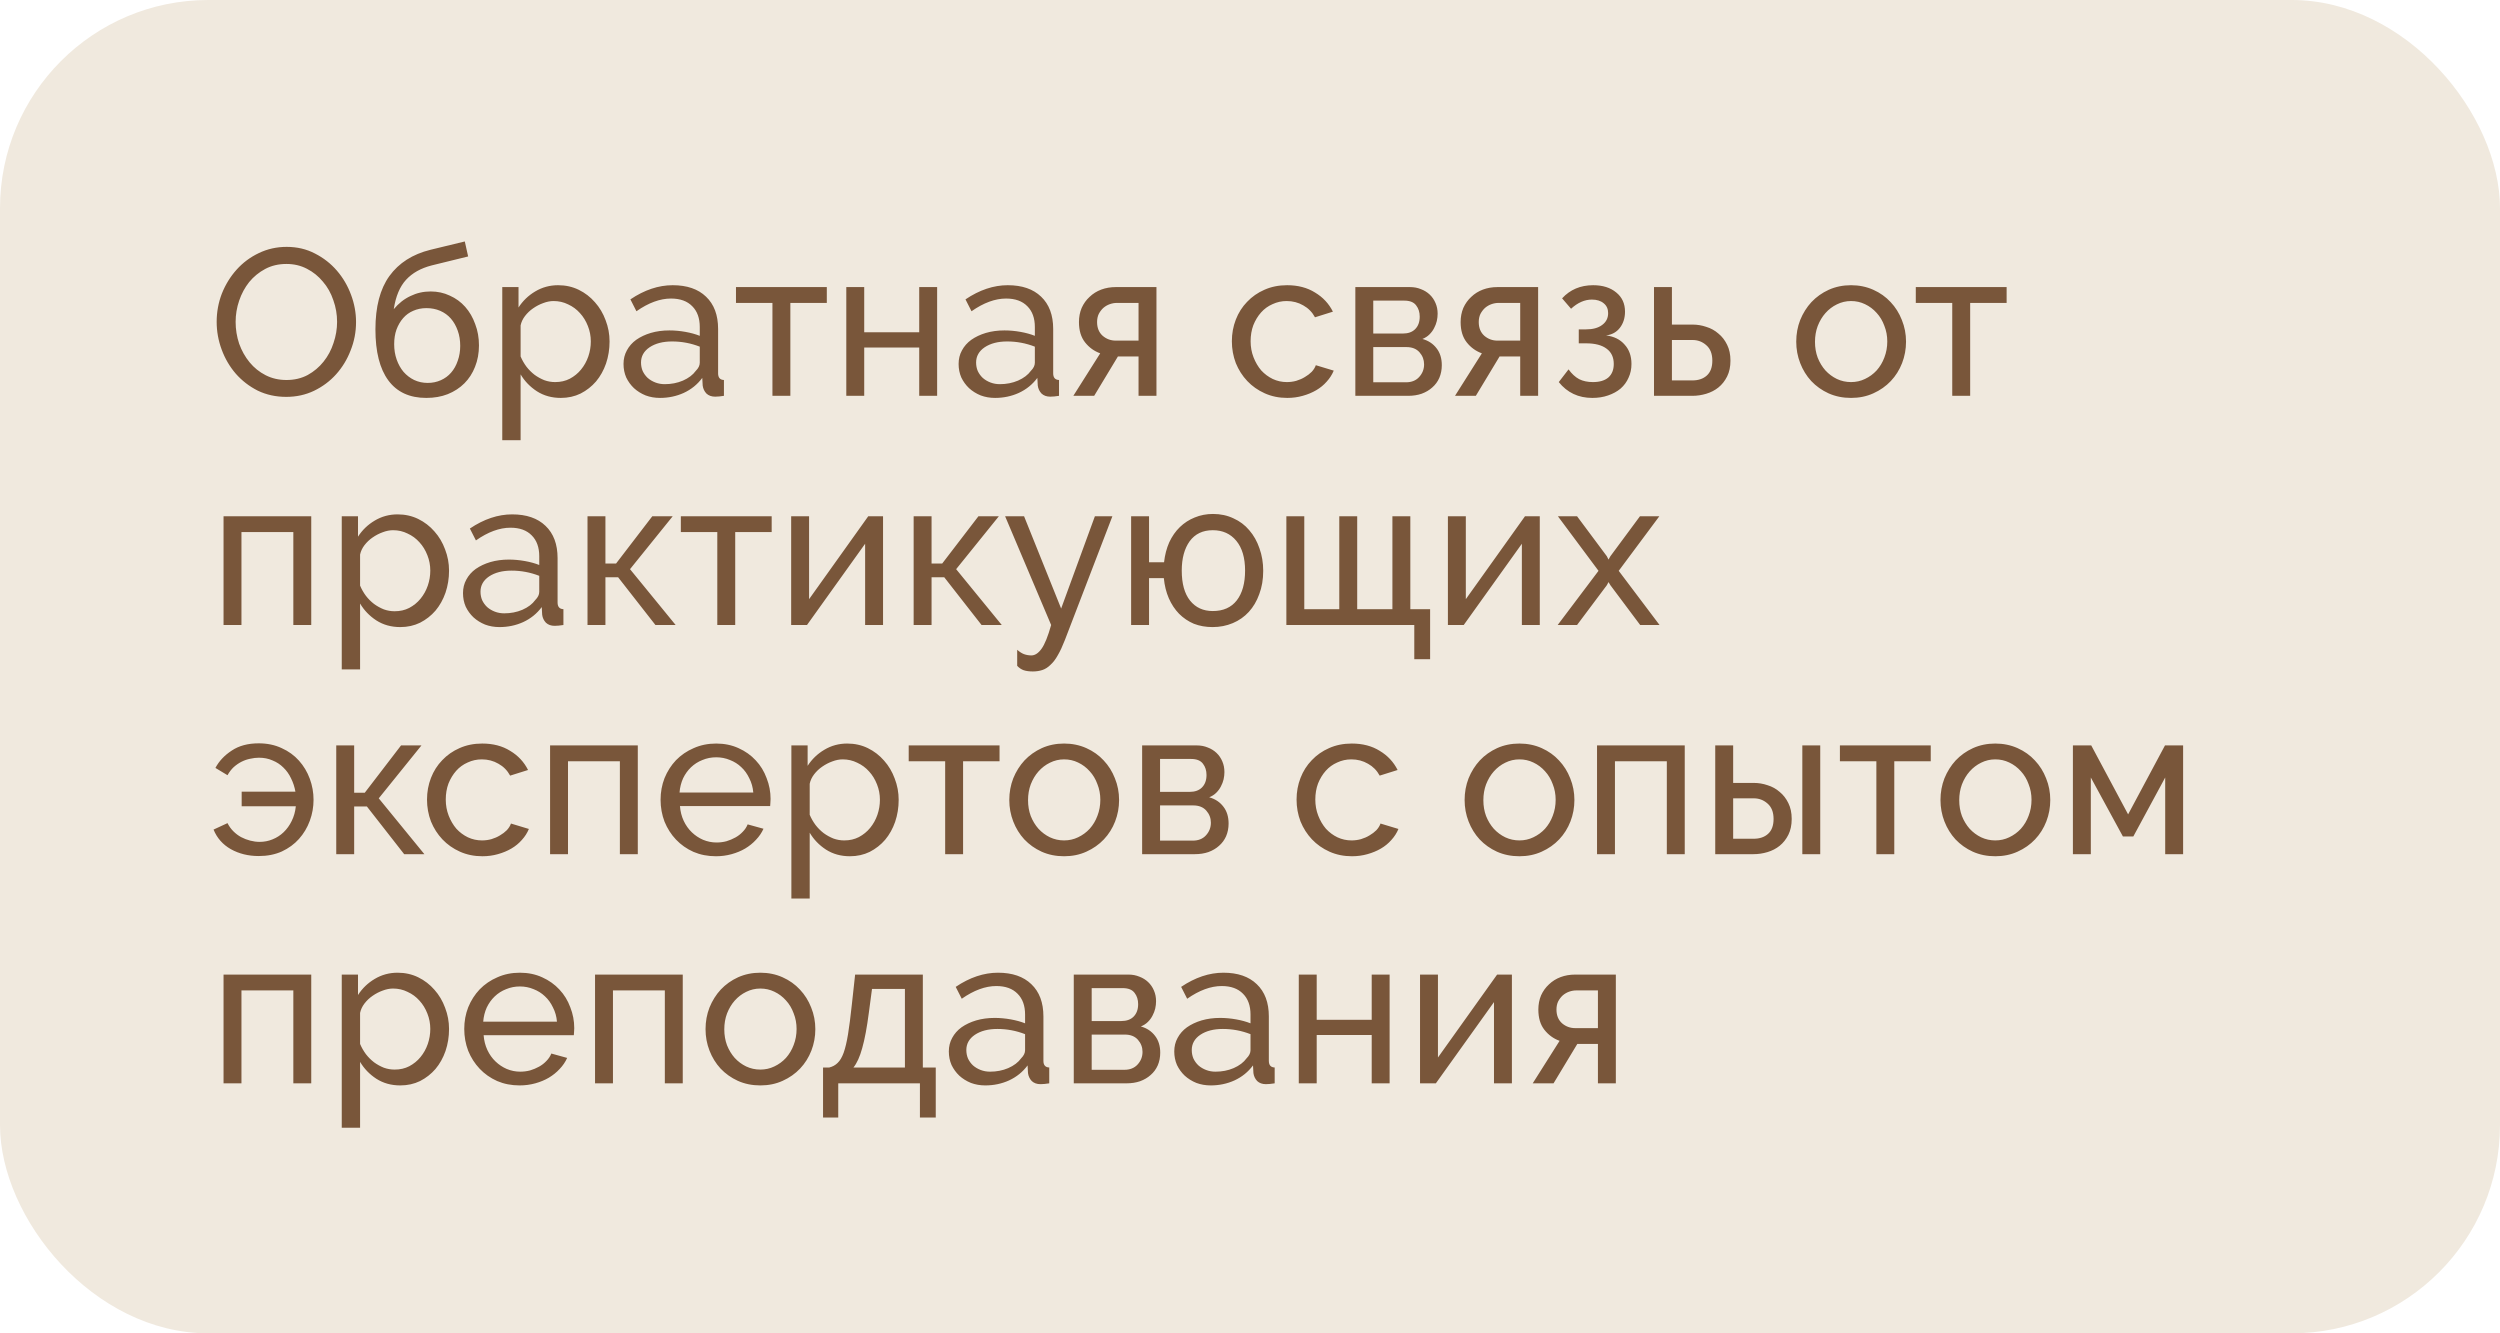 <?xml version="1.0" encoding="UTF-8"?> <svg xmlns="http://www.w3.org/2000/svg" width="240" height="128" viewBox="0 0 240 128" fill="none"> <rect width="240" height="128" rx="20" fill="#F0E9DE"></rect> <path d="M27.48 38.1C26.48 38.1 25.567 37.9 24.74 37.5C23.927 37.087 23.227 36.547 22.64 35.88C22.053 35.2 21.6 34.427 21.28 33.56C20.96 32.693 20.8 31.807 20.8 30.9C20.8 29.953 20.967 29.047 21.3 28.18C21.647 27.313 22.12 26.547 22.72 25.88C23.32 25.213 24.027 24.687 24.84 24.3C25.667 23.9 26.56 23.7 27.52 23.7C28.52 23.7 29.427 23.913 30.24 24.34C31.053 24.753 31.753 25.3 32.34 25.98C32.927 26.66 33.38 27.433 33.7 28.3C34.02 29.153 34.18 30.027 34.18 30.92C34.18 31.867 34.007 32.773 33.66 33.64C33.327 34.507 32.86 35.273 32.26 35.94C31.673 36.593 30.967 37.12 30.14 37.52C29.327 37.907 28.44 38.1 27.48 38.1ZM22.62 30.9C22.62 31.62 22.733 32.32 22.96 33C23.2 33.667 23.533 34.26 23.96 34.78C24.387 35.3 24.9 35.713 25.5 36.02C26.1 36.327 26.767 36.48 27.5 36.48C28.26 36.48 28.94 36.32 29.54 36C30.14 35.667 30.647 35.24 31.06 34.72C31.487 34.187 31.807 33.587 32.02 32.92C32.247 32.253 32.36 31.58 32.36 30.9C32.36 30.18 32.24 29.487 32 28.82C31.773 28.14 31.44 27.547 31 27.04C30.573 26.52 30.06 26.107 29.46 25.8C28.873 25.493 28.22 25.34 27.5 25.34C26.74 25.34 26.06 25.5 25.46 25.82C24.86 26.14 24.347 26.56 23.92 27.08C23.507 27.6 23.187 28.193 22.96 28.86C22.733 29.527 22.62 30.207 22.62 30.9ZM41.441 25.48C40.401 25.747 39.581 26.207 38.981 26.86C38.381 27.513 37.988 28.453 37.801 29.68C38.268 29.12 38.801 28.7 39.401 28.42C40.001 28.127 40.648 27.98 41.341 27.98C42.008 27.98 42.621 28.113 43.181 28.38C43.754 28.633 44.248 28.993 44.661 29.46C45.074 29.927 45.394 30.48 45.621 31.12C45.861 31.747 45.981 32.427 45.981 33.16C45.981 33.907 45.854 34.593 45.601 35.22C45.361 35.833 45.021 36.36 44.581 36.8C44.141 37.24 43.608 37.587 42.981 37.84C42.368 38.08 41.681 38.2 40.921 38.2C39.321 38.2 38.108 37.64 37.281 36.52C36.454 35.4 36.041 33.767 36.041 31.62C36.041 29.447 36.488 27.74 37.381 26.5C38.288 25.247 39.601 24.407 41.321 23.98L44.621 23.18L44.941 24.62L41.441 25.48ZM37.841 33.04C37.841 33.573 37.921 34.067 38.081 34.52C38.241 34.973 38.461 35.367 38.741 35.7C39.034 36.033 39.374 36.293 39.761 36.48C40.161 36.667 40.594 36.76 41.061 36.76C41.514 36.76 41.934 36.673 42.321 36.5C42.708 36.327 43.034 36.087 43.301 35.78C43.581 35.46 43.794 35.08 43.941 34.64C44.101 34.2 44.181 33.72 44.181 33.2C44.181 32.667 44.101 32.18 43.941 31.74C43.781 31.287 43.561 30.9 43.281 30.58C43.001 30.26 42.661 30.013 42.261 29.84C41.861 29.667 41.421 29.58 40.941 29.58C40.474 29.58 40.048 29.667 39.661 29.84C39.288 30 38.968 30.233 38.701 30.54C38.434 30.847 38.221 31.213 38.061 31.64C37.914 32.053 37.841 32.52 37.841 33.04ZM53.838 38.2C52.971 38.2 52.205 37.987 51.538 37.56C50.885 37.133 50.364 36.593 49.978 35.94V42.26H48.218V27.56H49.778V29.52C50.191 28.88 50.724 28.367 51.378 27.98C52.044 27.58 52.778 27.38 53.578 27.38C54.298 27.38 54.958 27.527 55.558 27.82C56.158 28.113 56.678 28.513 57.118 29.02C57.558 29.513 57.898 30.087 58.138 30.74C58.391 31.393 58.518 32.073 58.518 32.78C58.518 33.527 58.404 34.233 58.178 34.9C57.951 35.553 57.631 36.127 57.218 36.62C56.804 37.1 56.311 37.487 55.738 37.78C55.164 38.06 54.531 38.2 53.838 38.2ZM53.298 36.68C53.818 36.68 54.285 36.573 54.698 36.36C55.124 36.133 55.484 35.84 55.778 35.48C56.084 35.107 56.318 34.687 56.478 34.22C56.638 33.753 56.718 33.273 56.718 32.78C56.718 32.26 56.624 31.767 56.438 31.3C56.251 30.82 55.998 30.407 55.678 30.06C55.358 29.7 54.978 29.42 54.538 29.22C54.111 29.007 53.645 28.9 53.138 28.9C52.818 28.9 52.484 28.967 52.138 29.1C51.804 29.22 51.484 29.387 51.178 29.6C50.885 29.8 50.624 30.047 50.398 30.34C50.184 30.62 50.044 30.92 49.978 31.24V34.22C50.124 34.567 50.311 34.893 50.538 35.2C50.764 35.493 51.025 35.753 51.318 35.98C51.611 36.193 51.925 36.367 52.258 36.5C52.591 36.62 52.938 36.68 53.298 36.68ZM63.358 38.2C62.864 38.2 62.404 38.12 61.978 37.96C61.551 37.787 61.178 37.553 60.858 37.26C60.551 36.967 60.304 36.627 60.118 36.24C59.944 35.84 59.858 35.407 59.858 34.94C59.858 34.46 59.965 34.027 60.178 33.64C60.391 33.24 60.691 32.9 61.078 32.62C61.478 32.34 61.944 32.12 62.478 31.96C63.025 31.8 63.618 31.72 64.258 31.72C64.764 31.72 65.278 31.767 65.798 31.86C66.318 31.953 66.778 32.08 67.178 32.24V31.4C67.178 30.547 66.938 29.88 66.458 29.4C65.978 28.907 65.298 28.66 64.418 28.66C63.364 28.66 62.258 29.067 61.098 29.88L60.518 28.74C61.864 27.833 63.218 27.38 64.578 27.38C65.951 27.38 67.018 27.747 67.778 28.48C68.551 29.213 68.938 30.247 68.938 31.58V35.84C68.938 36.253 69.124 36.467 69.498 36.48V38C69.311 38.027 69.158 38.047 69.038 38.06C68.918 38.073 68.791 38.08 68.658 38.08C68.311 38.08 68.031 37.98 67.818 37.78C67.618 37.567 67.498 37.313 67.458 37.02L67.418 36.28C66.951 36.907 66.358 37.387 65.638 37.72C64.931 38.04 64.171 38.2 63.358 38.2ZM63.818 36.88C64.445 36.88 65.025 36.767 65.558 36.54C66.105 36.3 66.518 35.987 66.798 35.6C67.051 35.347 67.178 35.087 67.178 34.82V33.28C66.325 32.947 65.438 32.78 64.518 32.78C63.638 32.78 62.918 32.967 62.358 33.34C61.811 33.713 61.538 34.2 61.538 34.8C61.538 35.093 61.591 35.367 61.698 35.62C61.818 35.873 61.978 36.093 62.178 36.28C62.391 36.467 62.638 36.613 62.918 36.72C63.198 36.827 63.498 36.88 63.818 36.88ZM75.874 38H74.154V29.08H70.654V27.56H79.374V29.08H75.874V38ZM82.965 31.9H88.245V27.56H89.965V38H88.245V33.36H82.965V38H81.245V27.56H82.965V31.9ZM95.526 38.2C95.032 38.2 94.572 38.12 94.146 37.96C93.719 37.787 93.346 37.553 93.026 37.26C92.719 36.967 92.472 36.627 92.286 36.24C92.112 35.84 92.026 35.407 92.026 34.94C92.026 34.46 92.132 34.027 92.346 33.64C92.559 33.24 92.859 32.9 93.246 32.62C93.646 32.34 94.112 32.12 94.646 31.96C95.192 31.8 95.786 31.72 96.426 31.72C96.932 31.72 97.446 31.767 97.966 31.86C98.486 31.953 98.946 32.08 99.346 32.24V31.4C99.346 30.547 99.106 29.88 98.626 29.4C98.146 28.907 97.466 28.66 96.586 28.66C95.532 28.66 94.426 29.067 93.266 29.88L92.686 28.74C94.032 27.833 95.386 27.38 96.746 27.38C98.119 27.38 99.186 27.747 99.946 28.48C100.719 29.213 101.106 30.247 101.106 31.58V35.84C101.106 36.253 101.292 36.467 101.666 36.48V38C101.479 38.027 101.326 38.047 101.206 38.06C101.086 38.073 100.959 38.08 100.826 38.08C100.479 38.08 100.199 37.98 99.986 37.78C99.786 37.567 99.666 37.313 99.626 37.02L99.586 36.28C99.119 36.907 98.526 37.387 97.806 37.72C97.099 38.04 96.339 38.2 95.526 38.2ZM95.986 36.88C96.612 36.88 97.192 36.767 97.726 36.54C98.272 36.3 98.686 35.987 98.966 35.6C99.219 35.347 99.346 35.087 99.346 34.82V33.28C98.492 32.947 97.606 32.78 96.686 32.78C95.806 32.78 95.086 32.967 94.526 33.34C93.979 33.713 93.706 34.2 93.706 34.8C93.706 35.093 93.759 35.367 93.866 35.62C93.986 35.873 94.146 36.093 94.346 36.28C94.559 36.467 94.806 36.613 95.086 36.72C95.366 36.827 95.666 36.88 95.986 36.88ZM105.62 33.92C105.033 33.707 104.546 33.353 104.16 32.86C103.773 32.367 103.58 31.72 103.58 30.92C103.58 30.427 103.666 29.973 103.84 29.56C104.026 29.147 104.28 28.793 104.6 28.5C104.92 28.193 105.293 27.96 105.72 27.8C106.146 27.64 106.613 27.56 107.12 27.56H111.02V38H109.3V34.22H107.32L105.04 38H103.04L105.62 33.92ZM109.3 32.7V29.08H107.22C106.993 29.08 106.766 29.12 106.54 29.2C106.313 29.28 106.106 29.4 105.92 29.56C105.746 29.72 105.6 29.913 105.48 30.14C105.373 30.367 105.32 30.627 105.32 30.92C105.32 31.48 105.5 31.92 105.86 32.24C106.22 32.547 106.64 32.7 107.12 32.7H109.3ZM118.259 32.76C118.259 32.027 118.386 31.333 118.639 30.68C118.892 30.027 119.252 29.46 119.719 28.98C120.186 28.487 120.739 28.1 121.379 27.82C122.032 27.527 122.759 27.38 123.559 27.38C124.599 27.38 125.492 27.613 126.239 28.08C126.999 28.533 127.572 29.147 127.959 29.92L126.239 30.46C125.972 29.967 125.599 29.587 125.119 29.32C124.639 29.04 124.106 28.9 123.519 28.9C123.039 28.9 122.586 29 122.159 29.2C121.732 29.387 121.366 29.653 121.059 30C120.752 30.347 120.506 30.753 120.319 31.22C120.146 31.687 120.059 32.2 120.059 32.76C120.059 33.307 120.152 33.82 120.339 34.3C120.526 34.78 120.772 35.2 121.079 35.56C121.399 35.907 121.766 36.18 122.179 36.38C122.606 36.58 123.059 36.68 123.539 36.68C123.846 36.68 124.146 36.64 124.439 36.56C124.746 36.467 125.019 36.347 125.259 36.2C125.512 36.053 125.732 35.887 125.919 35.7C126.106 35.5 126.239 35.287 126.319 35.06L128.039 35.58C127.879 35.967 127.652 36.32 127.359 36.64C127.079 36.96 126.746 37.233 126.359 37.46C125.972 37.687 125.539 37.867 125.059 38C124.592 38.133 124.099 38.2 123.579 38.2C122.792 38.2 122.072 38.053 121.419 37.76C120.766 37.467 120.206 37.073 119.739 36.58C119.272 36.087 118.906 35.513 118.639 34.86C118.386 34.193 118.259 33.493 118.259 32.76ZM135.373 27.56C135.747 27.56 136.093 27.627 136.413 27.76C136.733 27.88 137.013 28.053 137.253 28.28C137.493 28.507 137.68 28.78 137.813 29.1C137.947 29.407 138.013 29.747 138.013 30.12C138.013 30.347 137.987 30.58 137.933 30.82C137.88 31.047 137.793 31.273 137.673 31.5C137.567 31.713 137.42 31.913 137.233 32.1C137.047 32.287 136.82 32.433 136.553 32.54C137.127 32.7 137.58 33 137.913 33.44C138.247 33.867 138.413 34.407 138.413 35.06C138.413 35.5 138.333 35.907 138.173 36.28C138.013 36.64 137.787 36.947 137.493 37.2C137.213 37.453 136.873 37.653 136.473 37.8C136.087 37.933 135.653 38 135.173 38H130.113V27.56H135.373ZM134.673 32.02C135.18 32.02 135.573 31.88 135.853 31.6C136.147 31.307 136.293 30.907 136.293 30.4C136.293 29.973 136.18 29.613 135.953 29.32C135.727 29.013 135.347 28.86 134.813 28.86H131.833V32.02H134.673ZM134.973 36.7C135.507 36.7 135.927 36.533 136.233 36.2C136.553 35.853 136.713 35.447 136.713 34.98C136.713 34.54 136.567 34.153 136.273 33.82C135.98 33.487 135.56 33.32 135.013 33.32H131.833V36.7H134.973ZM142.26 33.92C141.673 33.707 141.187 33.353 140.8 32.86C140.413 32.367 140.22 31.72 140.22 30.92C140.22 30.427 140.307 29.973 140.48 29.56C140.667 29.147 140.92 28.793 141.24 28.5C141.56 28.193 141.933 27.96 142.36 27.8C142.787 27.64 143.253 27.56 143.76 27.56H147.66V38H145.94V34.22H143.96L141.68 38H139.68L142.26 33.92ZM145.94 32.7V29.08H143.86C143.633 29.08 143.407 29.12 143.18 29.2C142.953 29.28 142.747 29.4 142.56 29.56C142.387 29.72 142.24 29.913 142.12 30.14C142.013 30.367 141.96 30.627 141.96 30.92C141.96 31.48 142.14 31.92 142.5 32.24C142.86 32.547 143.28 32.7 143.76 32.7H145.94ZM149.961 28.64C150.734 27.8 151.728 27.38 152.941 27.38C153.861 27.38 154.601 27.613 155.161 28.08C155.721 28.533 156.001 29.147 156.001 29.92C156.001 30.533 155.834 31.053 155.501 31.48C155.181 31.893 154.741 32.133 154.181 32.2C154.941 32.293 155.534 32.587 155.961 33.08C156.401 33.56 156.621 34.18 156.621 34.94C156.621 35.42 156.528 35.86 156.341 36.26C156.168 36.66 155.914 37.007 155.581 37.3C155.248 37.58 154.848 37.8 154.381 37.96C153.928 38.12 153.421 38.2 152.861 38.2C151.528 38.2 150.454 37.693 149.641 36.68L150.581 35.46C150.888 35.887 151.228 36.2 151.601 36.4C151.974 36.587 152.414 36.68 152.921 36.68C153.561 36.68 154.054 36.533 154.401 36.24C154.748 35.933 154.921 35.5 154.921 34.94C154.921 34.3 154.694 33.813 154.241 33.48C153.788 33.133 153.128 32.96 152.261 32.96H151.561V31.62H152.261C152.914 31.62 153.428 31.48 153.801 31.2C154.188 30.92 154.381 30.54 154.381 30.06C154.381 29.66 154.241 29.347 153.961 29.12C153.681 28.88 153.301 28.76 152.821 28.76C152.128 28.76 151.461 29.053 150.821 29.64L149.961 28.64ZM158.784 27.56H160.504V31.16H162.484C162.938 31.16 163.378 31.233 163.804 31.38C164.244 31.513 164.631 31.727 164.964 32.02C165.311 32.3 165.591 32.66 165.804 33.1C166.018 33.527 166.124 34.033 166.124 34.62C166.124 35.207 166.018 35.713 165.804 36.14C165.591 36.567 165.311 36.92 164.964 37.2C164.631 37.467 164.244 37.667 163.804 37.8C163.364 37.933 162.918 38 162.464 38H158.784V27.56ZM162.464 36.52C163.038 36.52 163.498 36.367 163.844 36.06C164.204 35.74 164.384 35.26 164.384 34.62C164.384 33.967 164.191 33.473 163.804 33.14C163.431 32.807 162.991 32.64 162.484 32.64H160.504V36.52H162.464ZM177.699 38.2C176.912 38.2 176.192 38.053 175.539 37.76C174.899 37.467 174.345 37.073 173.879 36.58C173.425 36.087 173.072 35.513 172.819 34.86C172.565 34.207 172.439 33.52 172.439 32.8C172.439 32.067 172.565 31.373 172.819 30.72C173.085 30.067 173.445 29.493 173.899 29C174.365 28.507 174.919 28.113 175.559 27.82C176.212 27.527 176.925 27.38 177.699 27.38C178.472 27.38 179.185 27.527 179.839 27.82C180.492 28.113 181.045 28.507 181.499 29C181.965 29.493 182.325 30.067 182.579 30.72C182.845 31.373 182.979 32.067 182.979 32.8C182.979 33.52 182.852 34.207 182.599 34.86C182.345 35.513 181.985 36.087 181.519 36.58C181.052 37.073 180.492 37.467 179.839 37.76C179.199 38.053 178.485 38.2 177.699 38.2ZM174.239 32.82C174.239 33.367 174.325 33.873 174.499 34.34C174.685 34.807 174.932 35.213 175.239 35.56C175.559 35.907 175.925 36.18 176.339 36.38C176.765 36.58 177.219 36.68 177.699 36.68C178.179 36.68 178.625 36.58 179.039 36.38C179.465 36.18 179.839 35.907 180.159 35.56C180.479 35.2 180.725 34.787 180.899 34.32C181.085 33.84 181.179 33.327 181.179 32.78C181.179 32.247 181.085 31.747 180.899 31.28C180.725 30.8 180.479 30.387 180.159 30.04C179.839 29.68 179.465 29.4 179.039 29.2C178.625 29 178.179 28.9 177.699 28.9C177.219 28.9 176.765 29.007 176.339 29.22C175.925 29.42 175.559 29.7 175.239 30.06C174.932 30.407 174.685 30.82 174.499 31.3C174.325 31.767 174.239 32.273 174.239 32.82ZM189.136 38H187.416V29.08H183.916V27.56H192.636V29.08H189.136V38ZM29.88 60H28.16V51.08H23.18V60H21.46V49.56H29.88V60ZM38.428 60.2C37.561 60.2 36.794 59.987 36.128 59.56C35.474 59.133 34.954 58.593 34.568 57.94V64.26H32.808V49.56H34.368V51.52C34.781 50.88 35.314 50.367 35.968 49.98C36.634 49.58 37.368 49.38 38.168 49.38C38.888 49.38 39.548 49.527 40.148 49.82C40.748 50.113 41.268 50.513 41.708 51.02C42.148 51.513 42.488 52.087 42.728 52.74C42.981 53.393 43.108 54.073 43.108 54.78C43.108 55.527 42.994 56.233 42.768 56.9C42.541 57.553 42.221 58.127 41.808 58.62C41.394 59.1 40.901 59.487 40.328 59.78C39.754 60.06 39.121 60.2 38.428 60.2ZM37.888 58.68C38.408 58.68 38.874 58.573 39.288 58.36C39.714 58.133 40.074 57.84 40.368 57.48C40.674 57.107 40.908 56.687 41.068 56.22C41.228 55.753 41.308 55.273 41.308 54.78C41.308 54.26 41.214 53.767 41.028 53.3C40.841 52.82 40.588 52.407 40.268 52.06C39.948 51.7 39.568 51.42 39.128 51.22C38.701 51.007 38.234 50.9 37.728 50.9C37.408 50.9 37.074 50.967 36.728 51.1C36.394 51.22 36.074 51.387 35.768 51.6C35.474 51.8 35.214 52.047 34.988 52.34C34.774 52.62 34.634 52.92 34.568 53.24V56.22C34.714 56.567 34.901 56.893 35.128 57.2C35.354 57.493 35.614 57.753 35.908 57.98C36.201 58.193 36.514 58.367 36.848 58.5C37.181 58.62 37.528 58.68 37.888 58.68ZM47.948 60.2C47.454 60.2 46.994 60.12 46.568 59.96C46.141 59.787 45.768 59.553 45.448 59.26C45.141 58.967 44.894 58.627 44.708 58.24C44.534 57.84 44.448 57.407 44.448 56.94C44.448 56.46 44.554 56.027 44.768 55.64C44.981 55.24 45.281 54.9 45.668 54.62C46.068 54.34 46.534 54.12 47.068 53.96C47.614 53.8 48.208 53.72 48.848 53.72C49.354 53.72 49.868 53.767 50.388 53.86C50.908 53.953 51.368 54.08 51.768 54.24V53.4C51.768 52.547 51.528 51.88 51.048 51.4C50.568 50.907 49.888 50.66 49.008 50.66C47.954 50.66 46.848 51.067 45.688 51.88L45.108 50.74C46.454 49.833 47.808 49.38 49.168 49.38C50.541 49.38 51.608 49.747 52.368 50.48C53.141 51.213 53.528 52.247 53.528 53.58V57.84C53.528 58.253 53.714 58.467 54.088 58.48V60C53.901 60.027 53.748 60.047 53.628 60.06C53.508 60.073 53.381 60.08 53.248 60.08C52.901 60.08 52.621 59.98 52.408 59.78C52.208 59.567 52.088 59.313 52.048 59.02L52.008 58.28C51.541 58.907 50.948 59.387 50.228 59.72C49.521 60.04 48.761 60.2 47.948 60.2ZM48.408 58.88C49.034 58.88 49.614 58.767 50.148 58.54C50.694 58.3 51.108 57.987 51.388 57.6C51.641 57.347 51.768 57.087 51.768 56.82V55.28C50.914 54.947 50.028 54.78 49.108 54.78C48.228 54.78 47.508 54.967 46.948 55.34C46.401 55.713 46.128 56.2 46.128 56.8C46.128 57.093 46.181 57.367 46.288 57.62C46.408 57.873 46.568 58.093 46.768 58.28C46.981 58.467 47.228 58.613 47.508 58.72C47.788 58.827 48.088 58.88 48.408 58.88ZM62.621 49.56H64.581L60.481 54.64L64.861 60H62.921L59.341 55.42H58.121V60H56.401V49.56H58.121V54.1H59.141L62.621 49.56ZM70.581 60H68.861V51.08H65.361V49.56H74.081V51.08H70.581V60ZM77.672 57.52L83.352 49.56H84.772V60H83.052V52.2L77.472 60H75.952V49.56H77.672V57.52ZM93.93 49.56H95.89L91.79 54.64L96.17 60H94.23L90.65 55.42H89.43V60H87.71V49.56H89.43V54.1H90.45L93.93 49.56ZM97.65 62.38C97.877 62.58 98.097 62.72 98.31 62.8C98.537 62.88 98.77 62.92 99.01 62.92C99.357 62.92 99.683 62.707 99.99 62.28C100.297 61.853 100.603 61.093 100.91 60L96.49 49.56H98.31L101.87 58.42L105.11 49.56H106.79L102.23 61.44C102.003 62.027 101.777 62.513 101.55 62.9C101.337 63.287 101.103 63.593 100.85 63.82C100.61 64.06 100.35 64.227 100.07 64.32C99.79 64.413 99.483 64.46 99.15 64.46C98.803 64.46 98.51 64.42 98.27 64.34C98.043 64.26 97.837 64.12 97.65 63.92V62.38ZM111.748 53.98C111.828 53.273 111.995 52.633 112.248 52.06C112.515 51.487 112.855 51 113.268 50.6C113.682 50.2 114.155 49.893 114.688 49.68C115.235 49.453 115.822 49.34 116.448 49.34C117.168 49.34 117.822 49.48 118.408 49.76C119.008 50.027 119.515 50.407 119.928 50.9C120.355 51.393 120.682 51.973 120.908 52.64C121.148 53.307 121.268 54.027 121.268 54.8C121.268 55.627 121.142 56.373 120.888 57.04C120.648 57.707 120.315 58.273 119.888 58.74C119.462 59.207 118.948 59.567 118.348 59.82C117.748 60.073 117.102 60.2 116.408 60.2C115.755 60.2 115.155 60.093 114.608 59.88C114.075 59.653 113.602 59.333 113.188 58.92C112.788 58.507 112.462 58.013 112.208 57.44C111.955 56.853 111.795 56.207 111.728 55.5H110.308V60H108.588V49.56H110.308V53.98H111.748ZM113.448 54.78C113.448 56.033 113.715 56.993 114.248 57.66C114.782 58.327 115.508 58.66 116.428 58.66C117.428 58.66 118.195 58.32 118.728 57.64C119.262 56.947 119.528 55.993 119.528 54.78C119.528 53.553 119.248 52.6 118.688 51.92C118.128 51.24 117.375 50.9 116.428 50.9C115.468 50.9 114.728 51.253 114.208 51.96C113.702 52.667 113.448 53.607 113.448 54.78ZM123.491 49.56H125.211V58.48H128.571V49.56H130.291V58.48H133.671V49.56H135.391V58.48H137.291V63.28H135.771V60H123.491V49.56ZM140.719 57.52L146.399 49.56H147.819V60H146.099V52.2L140.519 60H138.999V49.56H140.719V57.52ZM151.397 49.56L154.257 53.4L154.417 53.72L154.597 53.4L157.437 49.56H159.297L155.397 54.8L159.317 60H157.457L154.597 56.18L154.417 55.88L154.257 56.18L151.397 60H149.537L153.457 54.8L149.557 49.56H151.397ZM24.84 82.18C23.84 82.18 22.947 81.96 22.16 81.52C21.387 81.08 20.833 80.453 20.5 79.64L21.84 79.02C21.987 79.313 22.173 79.573 22.4 79.8C22.627 80.027 22.873 80.213 23.14 80.36C23.42 80.507 23.713 80.62 24.02 80.7C24.327 80.78 24.627 80.82 24.92 80.82C25.36 80.82 25.773 80.74 26.16 80.58C26.56 80.42 26.913 80.193 27.22 79.9C27.54 79.593 27.8 79.233 28 78.82C28.213 78.393 28.347 77.92 28.4 77.4H23.2V76H28.36C28.28 75.547 28.14 75.12 27.94 74.72C27.753 74.32 27.507 73.973 27.2 73.68C26.907 73.387 26.56 73.16 26.16 73C25.773 72.827 25.34 72.74 24.86 72.74C24.593 72.74 24.313 72.773 24.02 72.84C23.74 72.893 23.467 72.987 23.2 73.12C22.933 73.253 22.68 73.427 22.44 73.64C22.213 73.853 22.013 74.113 21.84 74.42L20.68 73.72C21.027 73.067 21.547 72.513 22.24 72.06C22.933 71.593 23.8 71.36 24.84 71.36C25.653 71.36 26.387 71.513 27.04 71.82C27.693 72.113 28.247 72.513 28.7 73.02C29.153 73.527 29.5 74.107 29.74 74.76C29.98 75.413 30.1 76.087 30.1 76.78C30.1 77.473 29.98 78.147 29.74 78.8C29.5 79.453 29.153 80.033 28.7 80.54C28.26 81.033 27.713 81.433 27.06 81.74C26.407 82.033 25.667 82.18 24.84 82.18ZM38.5 71.56H40.46L36.36 76.64L40.74 82H38.8L35.22 77.42H34V82H32.28V71.56H34V76.1H35.02L38.5 71.56ZM40.993 76.76C40.993 76.027 41.12 75.333 41.373 74.68C41.627 74.027 41.987 73.46 42.453 72.98C42.92 72.487 43.473 72.1 44.113 71.82C44.767 71.527 45.493 71.38 46.293 71.38C47.333 71.38 48.227 71.613 48.973 72.08C49.733 72.533 50.307 73.147 50.693 73.92L48.973 74.46C48.707 73.967 48.333 73.587 47.853 73.32C47.373 73.04 46.84 72.9 46.253 72.9C45.773 72.9 45.32 73 44.893 73.2C44.467 73.387 44.1 73.653 43.793 74C43.487 74.347 43.24 74.753 43.053 75.22C42.88 75.687 42.793 76.2 42.793 76.76C42.793 77.307 42.887 77.82 43.073 78.3C43.26 78.78 43.507 79.2 43.813 79.56C44.133 79.907 44.5 80.18 44.913 80.38C45.34 80.58 45.793 80.68 46.273 80.68C46.58 80.68 46.88 80.64 47.173 80.56C47.48 80.467 47.753 80.347 47.993 80.2C48.247 80.053 48.467 79.887 48.653 79.7C48.84 79.5 48.973 79.287 49.053 79.06L50.773 79.58C50.613 79.967 50.387 80.32 50.093 80.64C49.813 80.96 49.48 81.233 49.093 81.46C48.707 81.687 48.273 81.867 47.793 82C47.327 82.133 46.833 82.2 46.313 82.2C45.527 82.2 44.807 82.053 44.153 81.76C43.5 81.467 42.94 81.073 42.473 80.58C42.007 80.087 41.64 79.513 41.373 78.86C41.12 78.193 40.993 77.493 40.993 76.76ZM61.228 82H59.508V73.08H54.528V82H52.808V71.56H61.228V82ZM68.735 82.2C67.949 82.2 67.229 82.06 66.575 81.78C65.922 81.487 65.362 81.093 64.895 80.6C64.429 80.107 64.062 79.533 63.795 78.88C63.542 78.213 63.415 77.513 63.415 76.78C63.415 76.047 63.542 75.353 63.795 74.7C64.062 74.047 64.429 73.473 64.895 72.98C65.375 72.487 65.942 72.1 66.595 71.82C67.249 71.527 67.969 71.38 68.755 71.38C69.542 71.38 70.255 71.527 70.895 71.82C71.549 72.113 72.102 72.507 72.555 73C73.009 73.48 73.355 74.047 73.595 74.7C73.849 75.34 73.975 76.007 73.975 76.7C73.975 76.847 73.969 76.98 73.955 77.1C73.955 77.22 73.949 77.313 73.935 77.38H65.275C65.315 77.9 65.435 78.373 65.635 78.8C65.835 79.227 66.095 79.593 66.415 79.9C66.735 80.207 67.095 80.447 67.495 80.62C67.909 80.793 68.342 80.88 68.795 80.88C69.115 80.88 69.429 80.84 69.735 80.76C70.042 80.667 70.329 80.547 70.595 80.4C70.862 80.253 71.095 80.073 71.295 79.86C71.509 79.647 71.669 79.407 71.775 79.14L73.295 79.56C73.122 79.947 72.882 80.3 72.575 80.62C72.282 80.94 71.935 81.22 71.535 81.46C71.149 81.687 70.715 81.867 70.235 82C69.755 82.133 69.255 82.2 68.735 82.2ZM72.315 76.08C72.275 75.587 72.149 75.133 71.935 74.72C71.735 74.293 71.475 73.933 71.155 73.64C70.849 73.347 70.489 73.12 70.075 72.96C69.662 72.787 69.222 72.7 68.755 72.7C68.289 72.7 67.849 72.787 67.435 72.96C67.022 73.12 66.655 73.353 66.335 73.66C66.029 73.953 65.775 74.307 65.575 74.72C65.389 75.133 65.275 75.587 65.235 76.08H72.315ZM81.592 82.2C80.725 82.2 79.958 81.987 79.292 81.56C78.638 81.133 78.118 80.593 77.732 79.94V86.26H75.972V71.56H77.532V73.52C77.945 72.88 78.478 72.367 79.132 71.98C79.798 71.58 80.532 71.38 81.332 71.38C82.052 71.38 82.712 71.527 83.312 71.82C83.912 72.113 84.432 72.513 84.872 73.02C85.312 73.513 85.652 74.087 85.892 74.74C86.145 75.393 86.272 76.073 86.272 76.78C86.272 77.527 86.158 78.233 85.932 78.9C85.705 79.553 85.385 80.127 84.972 80.62C84.558 81.1 84.065 81.487 83.492 81.78C82.918 82.06 82.285 82.2 81.592 82.2ZM81.052 80.68C81.572 80.68 82.038 80.573 82.452 80.36C82.878 80.133 83.238 79.84 83.532 79.48C83.838 79.107 84.072 78.687 84.232 78.22C84.392 77.753 84.472 77.273 84.472 76.78C84.472 76.26 84.378 75.767 84.192 75.3C84.005 74.82 83.752 74.407 83.432 74.06C83.112 73.7 82.732 73.42 82.292 73.22C81.865 73.007 81.398 72.9 80.892 72.9C80.572 72.9 80.238 72.967 79.892 73.1C79.558 73.22 79.238 73.387 78.932 73.6C78.638 73.8 78.378 74.047 78.152 74.34C77.938 74.62 77.798 74.92 77.732 75.24V78.22C77.878 78.567 78.065 78.893 78.292 79.2C78.518 79.493 78.778 79.753 79.072 79.98C79.365 80.193 79.678 80.367 80.012 80.5C80.345 80.62 80.692 80.68 81.052 80.68ZM92.456 82H90.736V73.08H87.236V71.56H95.956V73.08H92.456V82ZM102.152 82.2C101.365 82.2 100.645 82.053 99.992 81.76C99.352 81.467 98.799 81.073 98.332 80.58C97.879 80.087 97.525 79.513 97.272 78.86C97.019 78.207 96.892 77.52 96.892 76.8C96.892 76.067 97.019 75.373 97.272 74.72C97.538 74.067 97.898 73.493 98.352 73C98.819 72.507 99.372 72.113 100.012 71.82C100.665 71.527 101.379 71.38 102.152 71.38C102.925 71.38 103.639 71.527 104.292 71.82C104.945 72.113 105.499 72.507 105.952 73C106.419 73.493 106.779 74.067 107.032 74.72C107.299 75.373 107.432 76.067 107.432 76.8C107.432 77.52 107.305 78.207 107.052 78.86C106.799 79.513 106.439 80.087 105.972 80.58C105.505 81.073 104.945 81.467 104.292 81.76C103.652 82.053 102.939 82.2 102.152 82.2ZM98.692 76.82C98.692 77.367 98.778 77.873 98.952 78.34C99.138 78.807 99.385 79.213 99.692 79.56C100.012 79.907 100.379 80.18 100.792 80.38C101.219 80.58 101.672 80.68 102.152 80.68C102.632 80.68 103.079 80.58 103.492 80.38C103.919 80.18 104.292 79.907 104.612 79.56C104.932 79.2 105.179 78.787 105.352 78.32C105.539 77.84 105.632 77.327 105.632 76.78C105.632 76.247 105.539 75.747 105.352 75.28C105.179 74.8 104.932 74.387 104.612 74.04C104.292 73.68 103.919 73.4 103.492 73.2C103.079 73 102.632 72.9 102.152 72.9C101.672 72.9 101.219 73.007 100.792 73.22C100.379 73.42 100.012 73.7 99.692 74.06C99.385 74.407 99.138 74.82 98.952 75.3C98.778 75.767 98.692 76.273 98.692 76.82ZM114.905 71.56C115.278 71.56 115.625 71.627 115.945 71.76C116.265 71.88 116.545 72.053 116.785 72.28C117.025 72.507 117.211 72.78 117.345 73.1C117.478 73.407 117.545 73.747 117.545 74.12C117.545 74.347 117.518 74.58 117.465 74.82C117.411 75.047 117.325 75.273 117.205 75.5C117.098 75.713 116.951 75.913 116.765 76.1C116.578 76.287 116.351 76.433 116.085 76.54C116.658 76.7 117.111 77 117.445 77.44C117.778 77.867 117.945 78.407 117.945 79.06C117.945 79.5 117.865 79.907 117.705 80.28C117.545 80.64 117.318 80.947 117.025 81.2C116.745 81.453 116.405 81.653 116.005 81.8C115.618 81.933 115.185 82 114.705 82H109.645V71.56H114.905ZM114.205 76.02C114.711 76.02 115.105 75.88 115.385 75.6C115.678 75.307 115.825 74.907 115.825 74.4C115.825 73.973 115.711 73.613 115.485 73.32C115.258 73.013 114.878 72.86 114.345 72.86H111.365V76.02H114.205ZM114.505 80.7C115.038 80.7 115.458 80.533 115.765 80.2C116.085 79.853 116.245 79.447 116.245 78.98C116.245 78.54 116.098 78.153 115.805 77.82C115.511 77.487 115.091 77.32 114.545 77.32H111.365V80.7H114.505ZM124.47 76.76C124.47 76.027 124.597 75.333 124.85 74.68C125.103 74.027 125.463 73.46 125.93 72.98C126.397 72.487 126.95 72.1 127.59 71.82C128.243 71.527 128.97 71.38 129.77 71.38C130.81 71.38 131.703 71.613 132.45 72.08C133.21 72.533 133.783 73.147 134.17 73.92L132.45 74.46C132.183 73.967 131.81 73.587 131.33 73.32C130.85 73.04 130.317 72.9 129.73 72.9C129.25 72.9 128.797 73 128.37 73.2C127.943 73.387 127.577 73.653 127.27 74C126.963 74.347 126.717 74.753 126.53 75.22C126.357 75.687 126.27 76.2 126.27 76.76C126.27 77.307 126.363 77.82 126.55 78.3C126.737 78.78 126.983 79.2 127.29 79.56C127.61 79.907 127.977 80.18 128.39 80.38C128.817 80.58 129.27 80.68 129.75 80.68C130.057 80.68 130.357 80.64 130.65 80.56C130.957 80.467 131.23 80.347 131.47 80.2C131.723 80.053 131.943 79.887 132.13 79.7C132.317 79.5 132.45 79.287 132.53 79.06L134.25 79.58C134.09 79.967 133.863 80.32 133.57 80.64C133.29 80.96 132.957 81.233 132.57 81.46C132.183 81.687 131.75 81.867 131.27 82C130.803 82.133 130.31 82.2 129.79 82.2C129.003 82.2 128.283 82.053 127.63 81.76C126.977 81.467 126.417 81.073 125.95 80.58C125.483 80.087 125.117 79.513 124.85 78.86C124.597 78.193 124.47 77.493 124.47 76.76ZM145.863 82.2C145.076 82.2 144.356 82.053 143.703 81.76C143.063 81.467 142.509 81.073 142.043 80.58C141.589 80.087 141.236 79.513 140.983 78.86C140.729 78.207 140.603 77.52 140.603 76.8C140.603 76.067 140.729 75.373 140.983 74.72C141.249 74.067 141.609 73.493 142.063 73C142.529 72.507 143.083 72.113 143.723 71.82C144.376 71.527 145.089 71.38 145.863 71.38C146.636 71.38 147.349 71.527 148.003 71.82C148.656 72.113 149.209 72.507 149.663 73C150.129 73.493 150.489 74.067 150.743 74.72C151.009 75.373 151.143 76.067 151.143 76.8C151.143 77.52 151.016 78.207 150.763 78.86C150.509 79.513 150.149 80.087 149.683 80.58C149.216 81.073 148.656 81.467 148.003 81.76C147.363 82.053 146.649 82.2 145.863 82.2ZM142.403 76.82C142.403 77.367 142.489 77.873 142.663 78.34C142.849 78.807 143.096 79.213 143.403 79.56C143.723 79.907 144.089 80.18 144.503 80.38C144.929 80.58 145.383 80.68 145.863 80.68C146.343 80.68 146.789 80.58 147.203 80.38C147.629 80.18 148.003 79.907 148.323 79.56C148.643 79.2 148.889 78.787 149.063 78.32C149.249 77.84 149.343 77.327 149.343 76.78C149.343 76.247 149.249 75.747 149.063 75.28C148.889 74.8 148.643 74.387 148.323 74.04C148.003 73.68 147.629 73.4 147.203 73.2C146.789 73 146.343 72.9 145.863 72.9C145.383 72.9 144.929 73.007 144.503 73.22C144.089 73.42 143.723 73.7 143.403 74.06C143.096 74.407 142.849 74.82 142.663 75.3C142.489 75.767 142.403 76.273 142.403 76.82ZM161.735 82H160.015V73.08H155.035V82H153.315V71.56H161.735V82ZM164.663 71.56H166.383V75.16H168.363C168.816 75.16 169.256 75.233 169.683 75.38C170.123 75.513 170.51 75.727 170.843 76.02C171.19 76.3 171.47 76.66 171.683 77.1C171.896 77.527 172.003 78.033 172.003 78.62C172.003 79.207 171.896 79.713 171.683 80.14C171.47 80.567 171.19 80.92 170.843 81.2C170.51 81.467 170.123 81.667 169.683 81.8C169.243 81.933 168.796 82 168.343 82H164.663V71.56ZM173.023 71.56H174.743V82H173.023V71.56ZM168.343 80.52C168.916 80.52 169.376 80.367 169.723 80.06C170.083 79.74 170.263 79.26 170.263 78.62C170.263 77.967 170.07 77.473 169.683 77.14C169.31 76.807 168.87 76.64 168.363 76.64H166.383V80.52H168.343ZM181.851 82H180.131V73.08H176.631V71.56H185.351V73.08H181.851V82ZM191.546 82.2C190.76 82.2 190.04 82.053 189.386 81.76C188.746 81.467 188.193 81.073 187.726 80.58C187.273 80.087 186.92 79.513 186.666 78.86C186.413 78.207 186.286 77.52 186.286 76.8C186.286 76.067 186.413 75.373 186.666 74.72C186.933 74.067 187.293 73.493 187.746 73C188.213 72.507 188.766 72.113 189.406 71.82C190.06 71.527 190.773 71.38 191.546 71.38C192.32 71.38 193.033 71.527 193.686 71.82C194.34 72.113 194.893 72.507 195.346 73C195.813 73.493 196.173 74.067 196.426 74.72C196.693 75.373 196.826 76.067 196.826 76.8C196.826 77.52 196.7 78.207 196.446 78.86C196.193 79.513 195.833 80.087 195.366 80.58C194.9 81.073 194.34 81.467 193.686 81.76C193.046 82.053 192.333 82.2 191.546 82.2ZM188.086 76.82C188.086 77.367 188.173 77.873 188.346 78.34C188.533 78.807 188.78 79.213 189.086 79.56C189.406 79.907 189.773 80.18 190.186 80.38C190.613 80.58 191.066 80.68 191.546 80.68C192.026 80.68 192.473 80.58 192.886 80.38C193.313 80.18 193.686 79.907 194.006 79.56C194.326 79.2 194.573 78.787 194.746 78.32C194.933 77.84 195.026 77.327 195.026 76.78C195.026 76.247 194.933 75.747 194.746 75.28C194.573 74.8 194.326 74.387 194.006 74.04C193.686 73.68 193.313 73.4 192.886 73.2C192.473 73 192.026 72.9 191.546 72.9C191.066 72.9 190.613 73.007 190.186 73.22C189.773 73.42 189.406 73.7 189.086 74.06C188.78 74.407 188.533 74.82 188.346 75.3C188.173 75.767 188.086 76.273 188.086 76.82ZM204.299 78.18L207.839 71.56H209.579V82H207.859V74.64L204.799 80.3H203.799L200.719 74.64V82H198.999V71.56H200.759L204.299 78.18ZM29.88 104H28.16V95.08H23.18V104H21.46V93.56H29.88V104ZM38.428 104.2C37.561 104.2 36.794 103.987 36.128 103.56C35.474 103.133 34.954 102.593 34.568 101.94V108.26H32.808V93.56H34.368V95.52C34.781 94.88 35.314 94.367 35.968 93.98C36.634 93.58 37.368 93.38 38.168 93.38C38.888 93.38 39.548 93.527 40.148 93.82C40.748 94.113 41.268 94.513 41.708 95.02C42.148 95.513 42.488 96.087 42.728 96.74C42.981 97.393 43.108 98.073 43.108 98.78C43.108 99.527 42.994 100.233 42.768 100.9C42.541 101.553 42.221 102.127 41.808 102.62C41.394 103.1 40.901 103.487 40.328 103.78C39.754 104.06 39.121 104.2 38.428 104.2ZM37.888 102.68C38.408 102.68 38.874 102.573 39.288 102.36C39.714 102.133 40.074 101.84 40.368 101.48C40.674 101.107 40.908 100.687 41.068 100.22C41.228 99.753 41.308 99.273 41.308 98.78C41.308 98.26 41.214 97.767 41.028 97.3C40.841 96.82 40.588 96.407 40.268 96.06C39.948 95.7 39.568 95.42 39.128 95.22C38.701 95.007 38.234 94.9 37.728 94.9C37.408 94.9 37.074 94.967 36.728 95.1C36.394 95.22 36.074 95.387 35.768 95.6C35.474 95.8 35.214 96.047 34.988 96.34C34.774 96.62 34.634 96.92 34.568 97.24V100.22C34.714 100.567 34.901 100.893 35.128 101.2C35.354 101.493 35.614 101.753 35.908 101.98C36.201 102.193 36.514 102.367 36.848 102.5C37.181 102.62 37.528 102.68 37.888 102.68ZM49.888 104.2C49.101 104.2 48.381 104.06 47.728 103.78C47.074 103.487 46.514 103.093 46.048 102.6C45.581 102.107 45.214 101.533 44.948 100.88C44.694 100.213 44.568 99.513 44.568 98.78C44.568 98.047 44.694 97.353 44.948 96.7C45.214 96.047 45.581 95.473 46.048 94.98C46.528 94.487 47.094 94.1 47.748 93.82C48.401 93.527 49.121 93.38 49.908 93.38C50.694 93.38 51.408 93.527 52.048 93.82C52.701 94.113 53.254 94.507 53.708 95C54.161 95.48 54.508 96.047 54.748 96.7C55.001 97.34 55.128 98.007 55.128 98.7C55.128 98.847 55.121 98.98 55.108 99.1C55.108 99.22 55.101 99.313 55.088 99.38H46.428C46.468 99.9 46.588 100.373 46.788 100.8C46.988 101.227 47.248 101.593 47.568 101.9C47.888 102.207 48.248 102.447 48.648 102.62C49.061 102.793 49.494 102.88 49.948 102.88C50.268 102.88 50.581 102.84 50.888 102.76C51.194 102.667 51.481 102.547 51.748 102.4C52.014 102.253 52.248 102.073 52.448 101.86C52.661 101.647 52.821 101.407 52.928 101.14L54.448 101.56C54.274 101.947 54.034 102.3 53.728 102.62C53.434 102.94 53.088 103.22 52.688 103.46C52.301 103.687 51.868 103.867 51.388 104C50.908 104.133 50.408 104.2 49.888 104.2ZM53.468 98.08C53.428 97.587 53.301 97.133 53.088 96.72C52.888 96.293 52.628 95.933 52.308 95.64C52.001 95.347 51.641 95.12 51.228 94.96C50.814 94.787 50.374 94.7 49.908 94.7C49.441 94.7 49.001 94.787 48.588 94.96C48.174 95.12 47.808 95.353 47.488 95.66C47.181 95.953 46.928 96.307 46.728 96.72C46.541 97.133 46.428 97.587 46.388 98.08H53.468ZM65.544 104H63.824V95.08H58.844V104H57.124V93.56H65.544V104ZM72.992 104.2C72.205 104.2 71.485 104.053 70.832 103.76C70.192 103.467 69.638 103.073 69.172 102.58C68.718 102.087 68.365 101.513 68.112 100.86C67.858 100.207 67.732 99.52 67.732 98.8C67.732 98.067 67.858 97.373 68.112 96.72C68.378 96.067 68.738 95.493 69.192 95C69.658 94.507 70.212 94.113 70.852 93.82C71.505 93.527 72.218 93.38 72.992 93.38C73.765 93.38 74.478 93.527 75.132 93.82C75.785 94.113 76.338 94.507 76.792 95C77.258 95.493 77.618 96.067 77.872 96.72C78.138 97.373 78.272 98.067 78.272 98.8C78.272 99.52 78.145 100.207 77.892 100.86C77.638 101.513 77.278 102.087 76.812 102.58C76.345 103.073 75.785 103.467 75.132 103.76C74.492 104.053 73.778 104.2 72.992 104.2ZM69.532 98.82C69.532 99.367 69.618 99.873 69.792 100.34C69.978 100.807 70.225 101.213 70.532 101.56C70.852 101.907 71.218 102.18 71.632 102.38C72.058 102.58 72.512 102.68 72.992 102.68C73.472 102.68 73.918 102.58 74.332 102.38C74.758 102.18 75.132 101.907 75.452 101.56C75.772 101.2 76.018 100.787 76.192 100.32C76.378 99.84 76.472 99.327 76.472 98.78C76.472 98.247 76.378 97.747 76.192 97.28C76.018 96.8 75.772 96.387 75.452 96.04C75.132 95.68 74.758 95.4 74.332 95.2C73.918 95 73.472 94.9 72.992 94.9C72.512 94.9 72.058 95.007 71.632 95.22C71.218 95.42 70.852 95.7 70.532 96.06C70.225 96.407 69.978 96.82 69.792 97.3C69.618 97.767 69.532 98.273 69.532 98.82ZM79.012 102.48H79.612C79.932 102.4 80.199 102.253 80.412 102.04C80.639 101.827 80.832 101.5 80.992 101.06C81.152 100.607 81.292 100.013 81.412 99.28C81.532 98.533 81.652 97.6 81.772 96.48L82.092 93.56H88.592V102.48H89.832V107.28H88.312V104H80.472V107.28H79.012V102.48ZM86.872 102.48V94.94H83.712L83.412 97.2C83.226 98.64 83.012 99.78 82.772 100.62C82.546 101.447 82.266 102.067 81.932 102.48H86.872ZM94.588 104.2C94.095 104.2 93.635 104.12 93.208 103.96C92.782 103.787 92.408 103.553 92.088 103.26C91.782 102.967 91.535 102.627 91.348 102.24C91.175 101.84 91.088 101.407 91.088 100.94C91.088 100.46 91.195 100.027 91.408 99.64C91.622 99.24 91.922 98.9 92.308 98.62C92.708 98.34 93.175 98.12 93.708 97.96C94.255 97.8 94.848 97.72 95.488 97.72C95.995 97.72 96.508 97.767 97.028 97.86C97.548 97.953 98.008 98.08 98.408 98.24V97.4C98.408 96.547 98.168 95.88 97.688 95.4C97.208 94.907 96.528 94.66 95.648 94.66C94.595 94.66 93.488 95.067 92.328 95.88L91.748 94.74C93.095 93.833 94.448 93.38 95.808 93.38C97.182 93.38 98.248 93.747 99.008 94.48C99.782 95.213 100.168 96.247 100.168 97.58V101.84C100.168 102.253 100.355 102.467 100.728 102.48V104C100.542 104.027 100.388 104.047 100.268 104.06C100.148 104.073 100.022 104.08 99.888 104.08C99.542 104.08 99.262 103.98 99.048 103.78C98.848 103.567 98.728 103.313 98.688 103.02L98.648 102.28C98.182 102.907 97.588 103.387 96.868 103.72C96.162 104.04 95.402 104.2 94.588 104.2ZM95.048 102.88C95.675 102.88 96.255 102.767 96.788 102.54C97.335 102.3 97.748 101.987 98.028 101.6C98.282 101.347 98.408 101.087 98.408 100.82V99.28C97.555 98.947 96.668 98.78 95.748 98.78C94.868 98.78 94.148 98.967 93.588 99.34C93.042 99.713 92.768 100.2 92.768 100.8C92.768 101.093 92.822 101.367 92.928 101.62C93.048 101.873 93.208 102.093 93.408 102.28C93.622 102.467 93.868 102.613 94.148 102.72C94.428 102.827 94.728 102.88 95.048 102.88ZM108.342 93.56C108.715 93.56 109.062 93.627 109.382 93.76C109.702 93.88 109.982 94.053 110.222 94.28C110.462 94.507 110.649 94.78 110.782 95.1C110.915 95.407 110.982 95.747 110.982 96.12C110.982 96.347 110.955 96.58 110.902 96.82C110.849 97.047 110.762 97.273 110.642 97.5C110.535 97.713 110.389 97.913 110.202 98.1C110.015 98.287 109.789 98.433 109.522 98.54C110.095 98.7 110.549 99 110.882 99.44C111.215 99.867 111.382 100.407 111.382 101.06C111.382 101.5 111.302 101.907 111.142 102.28C110.982 102.64 110.755 102.947 110.462 103.2C110.182 103.453 109.842 103.653 109.442 103.8C109.055 103.933 108.622 104 108.142 104H103.082V93.56H108.342ZM107.642 98.02C108.149 98.02 108.542 97.88 108.822 97.6C109.115 97.307 109.262 96.907 109.262 96.4C109.262 95.973 109.149 95.613 108.922 95.32C108.695 95.013 108.315 94.86 107.782 94.86H104.802V98.02H107.642ZM107.942 102.7C108.475 102.7 108.895 102.533 109.202 102.2C109.522 101.853 109.682 101.447 109.682 100.98C109.682 100.54 109.535 100.153 109.242 99.82C108.949 99.487 108.529 99.32 107.982 99.32H104.802V102.7H107.942ZM116.229 104.2C115.736 104.2 115.276 104.12 114.849 103.96C114.422 103.787 114.049 103.553 113.729 103.26C113.422 102.967 113.176 102.627 112.989 102.24C112.816 101.84 112.729 101.407 112.729 100.94C112.729 100.46 112.836 100.027 113.049 99.64C113.262 99.24 113.562 98.9 113.949 98.62C114.349 98.34 114.816 98.12 115.349 97.96C115.896 97.8 116.489 97.72 117.129 97.72C117.636 97.72 118.149 97.767 118.669 97.86C119.189 97.953 119.649 98.08 120.049 98.24V97.4C120.049 96.547 119.809 95.88 119.329 95.4C118.849 94.907 118.169 94.66 117.289 94.66C116.236 94.66 115.129 95.067 113.969 95.88L113.389 94.74C114.736 93.833 116.089 93.38 117.449 93.38C118.822 93.38 119.889 93.747 120.649 94.48C121.422 95.213 121.809 96.247 121.809 97.58V101.84C121.809 102.253 121.996 102.467 122.369 102.48V104C122.182 104.027 122.029 104.047 121.909 104.06C121.789 104.073 121.662 104.08 121.529 104.08C121.182 104.08 120.902 103.98 120.689 103.78C120.489 103.567 120.369 103.313 120.329 103.02L120.289 102.28C119.822 102.907 119.229 103.387 118.509 103.72C117.802 104.04 117.042 104.2 116.229 104.2ZM116.689 102.88C117.316 102.88 117.896 102.767 118.429 102.54C118.976 102.3 119.389 101.987 119.669 101.6C119.922 101.347 120.049 101.087 120.049 100.82V99.28C119.196 98.947 118.309 98.78 117.389 98.78C116.509 98.78 115.789 98.967 115.229 99.34C114.682 99.713 114.409 100.2 114.409 100.8C114.409 101.093 114.462 101.367 114.569 101.62C114.689 101.873 114.849 102.093 115.049 102.28C115.262 102.467 115.509 102.613 115.789 102.72C116.069 102.827 116.369 102.88 116.689 102.88ZM126.403 97.9H131.683V93.56H133.403V104H131.683V99.36H126.403V104H124.683V93.56H126.403V97.9ZM138.043 101.52L143.723 93.56H145.143V104H143.423V96.2L137.843 104H136.323V93.56H138.043V101.52ZM149.721 99.92C149.134 99.707 148.648 99.353 148.261 98.86C147.874 98.367 147.681 97.72 147.681 96.92C147.681 96.427 147.768 95.973 147.941 95.56C148.128 95.147 148.381 94.793 148.701 94.5C149.021 94.193 149.394 93.96 149.821 93.8C150.248 93.64 150.714 93.56 151.221 93.56H155.121V104H153.401V100.22H151.421L149.141 104H147.141L149.721 99.92ZM153.401 98.7V95.08H151.321C151.094 95.08 150.868 95.12 150.641 95.2C150.414 95.28 150.208 95.4 150.021 95.56C149.848 95.72 149.701 95.913 149.581 96.14C149.474 96.367 149.421 96.627 149.421 96.92C149.421 97.48 149.601 97.92 149.961 98.24C150.321 98.547 150.741 98.7 151.221 98.7H153.401Z" fill="#79563A"></path> </svg> 